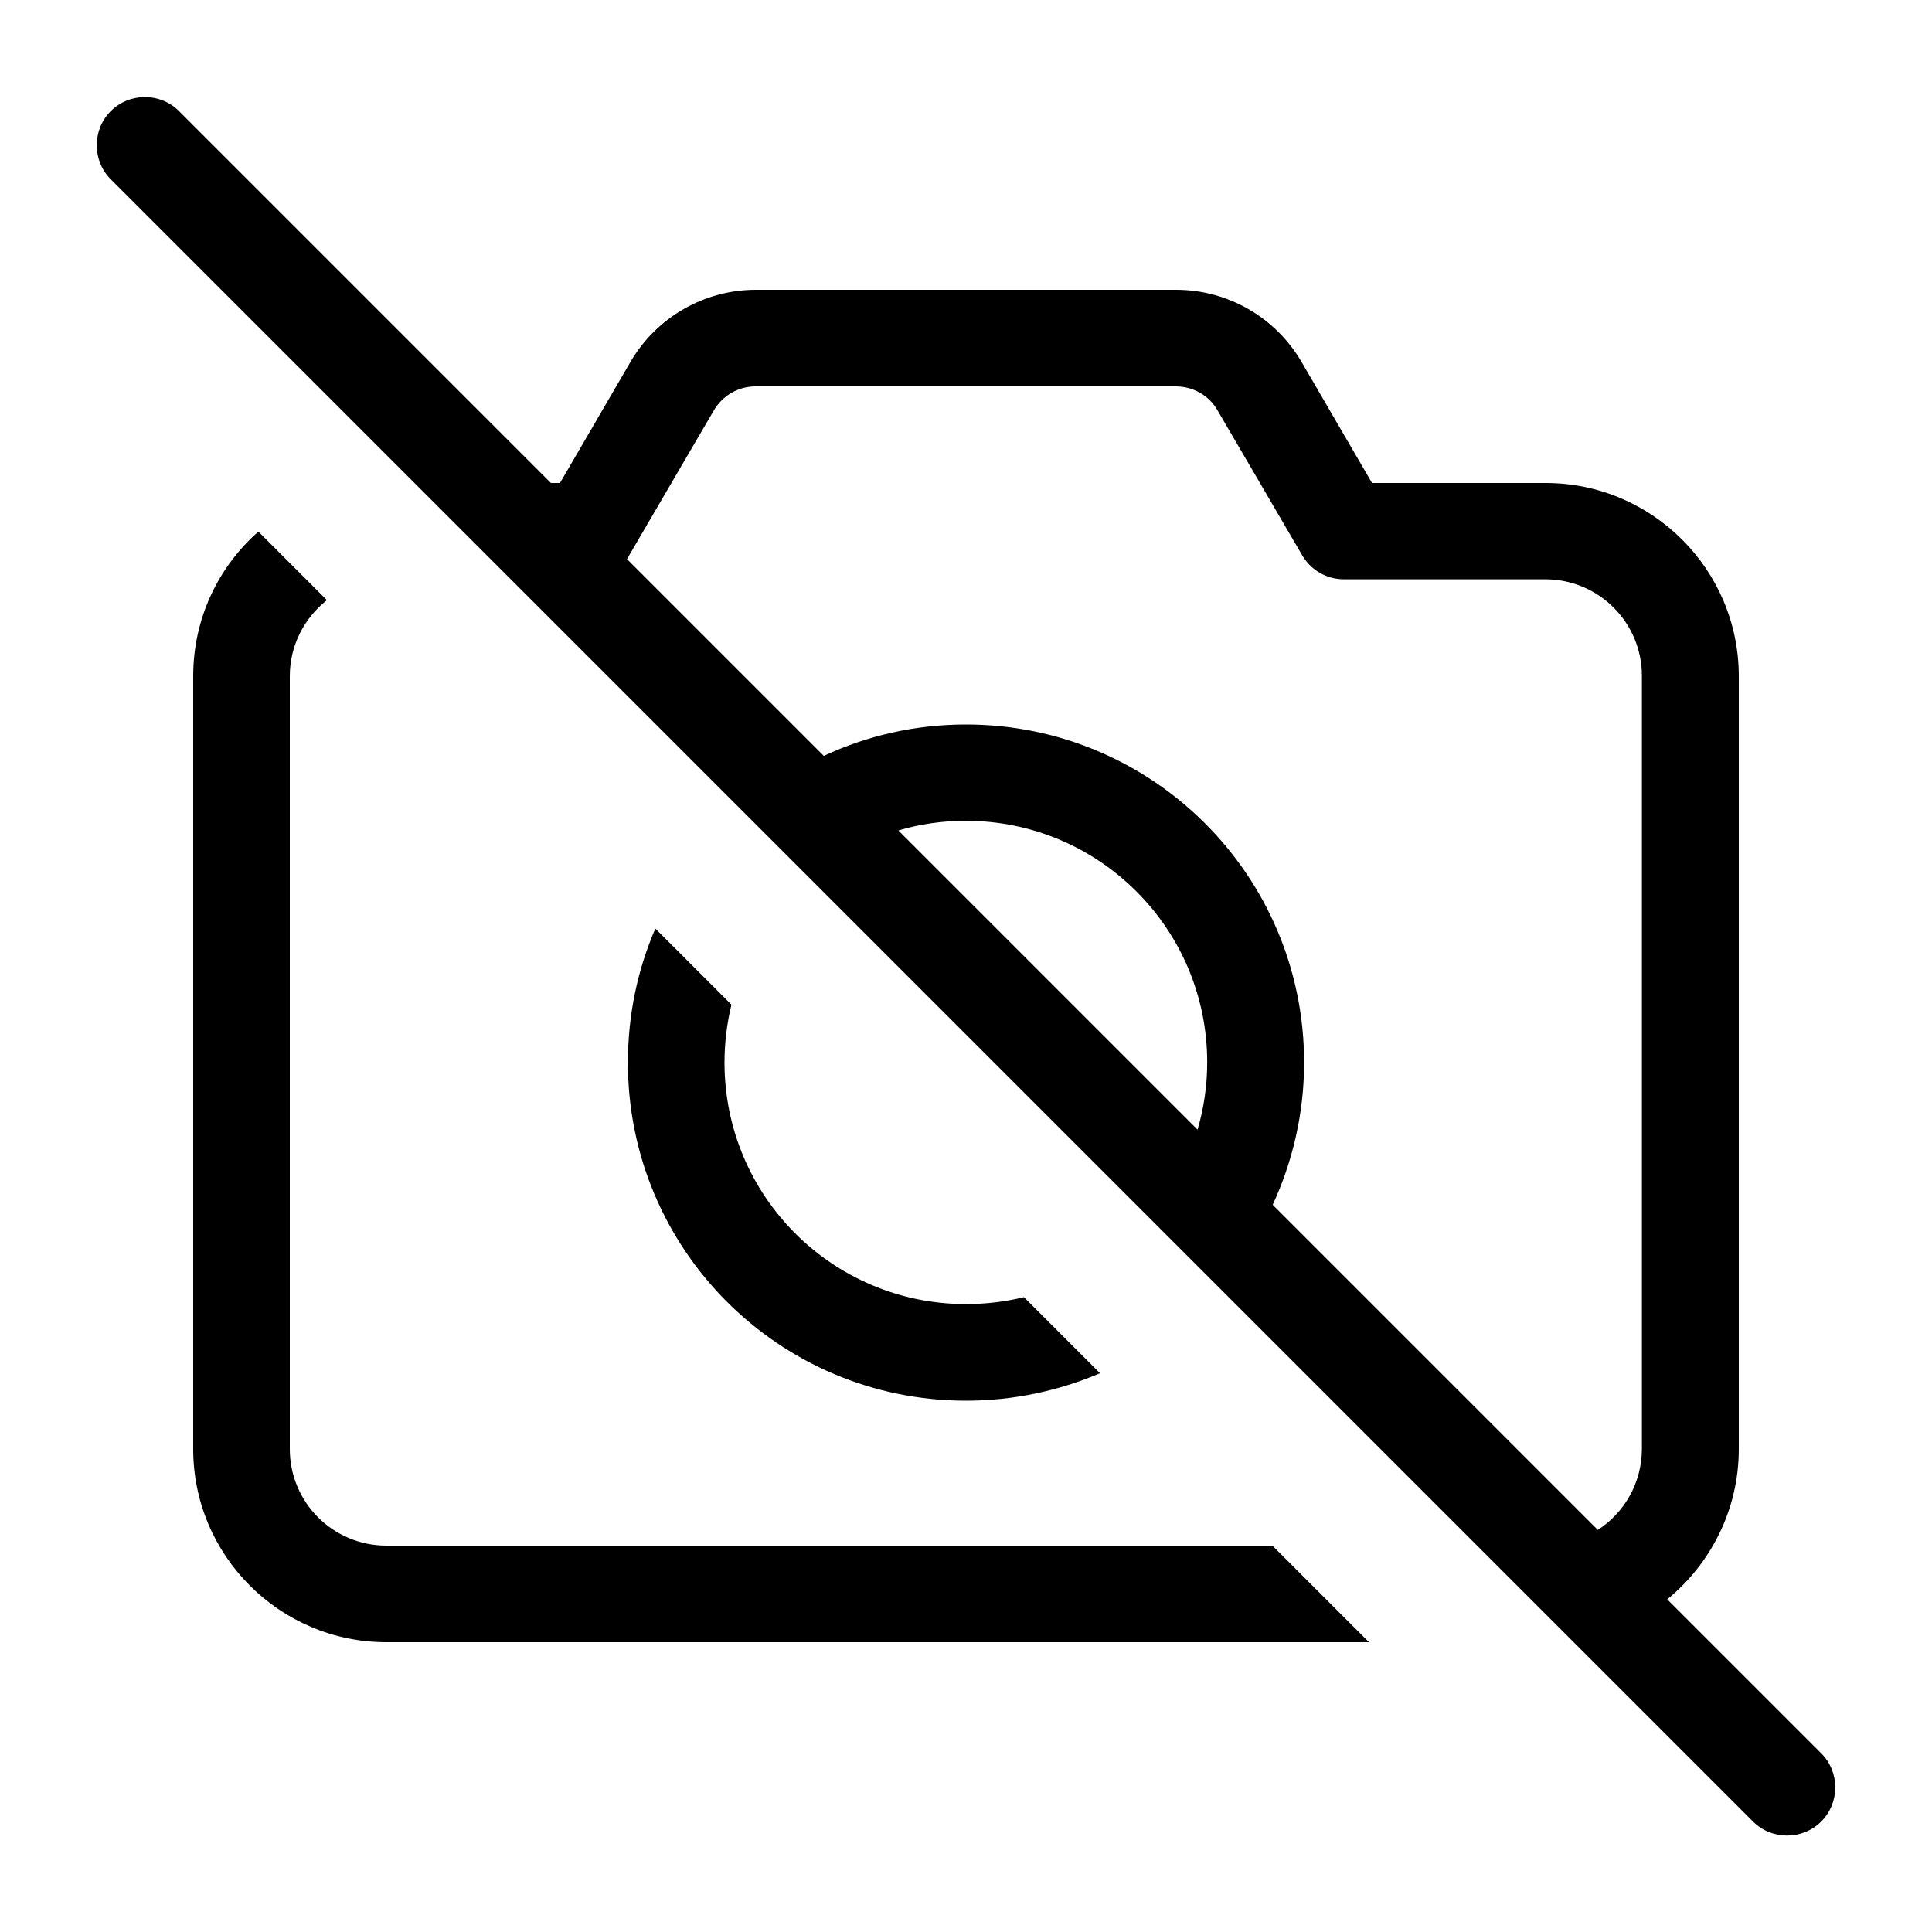 <svg xmlns="http://www.w3.org/2000/svg" viewBox="0 0 640 640"><!--! Font Awesome Pro 7.1.0 by @fontawesome - https://fontawesome.com License - https://fontawesome.com/license (Commercial License) Copyright 2025 Fonticons, Inc. --><path fill="currentColor" d="M59.3 36.8C53.1 30.6 42.9 30.6 36.7 36.8C30.5 43 30.5 53.2 36.7 59.4L580.7 603.4C586.9 609.6 597.1 609.6 603.3 603.4C609.5 597.2 609.5 587 603.3 580.8L552.3 529.8C566.7 518 576 500.1 576 480L576 224C576 188.7 547.3 160 512 160L454.5 160L431.1 119.8C422.5 105.1 406.7 96 389.6 96L250.4 96C233.3 96 217.5 105.1 208.9 119.8L185.5 160L182.5 160L59.3 36.8zM207.7 185.2C208 184.8 208.2 184.4 208.4 184L236.5 135.9C239.4 131 244.6 128 250.3 128L389.5 128C395.2 128 400.5 131 403.3 135.9L431.4 184C434.3 188.9 439.5 191.9 445.2 191.9L511.9 191.9C529.6 191.9 543.9 206.2 543.9 223.9L543.9 479.9C543.9 491.2 538.1 501.1 529.3 506.8L421.6 399.1C428.2 384.8 432 368.8 432 352C432 290.1 381.9 240 320 240C303.2 240 287.2 243.7 272.9 250.4L207.8 185.3zM396.8 374.3L297.6 275.1C304.7 273 312.2 271.9 319.9 271.9C364.1 271.9 399.9 307.7 399.9 351.9C399.9 359.6 398.8 367.1 396.7 374.2zM64 224L64 480C64 515.3 92.7 544 128 544L453.5 544L421.5 512L128 512C110.3 512 96 497.7 96 480L96 224C96 213.8 100.8 204.7 108.3 198.8L85.6 176.1C72.3 187.8 64 204.9 64 224zM208 352C208 413.9 258.1 464 320 464C335.8 464 350.8 460.7 364.4 454.9L339.2 429.7C333.1 431.2 326.6 432 320 432C275.8 432 240 396.2 240 352C240 345.4 240.8 339 242.3 332.8L217.1 307.6C211.2 321.2 208 336.2 208 352z"/></svg>